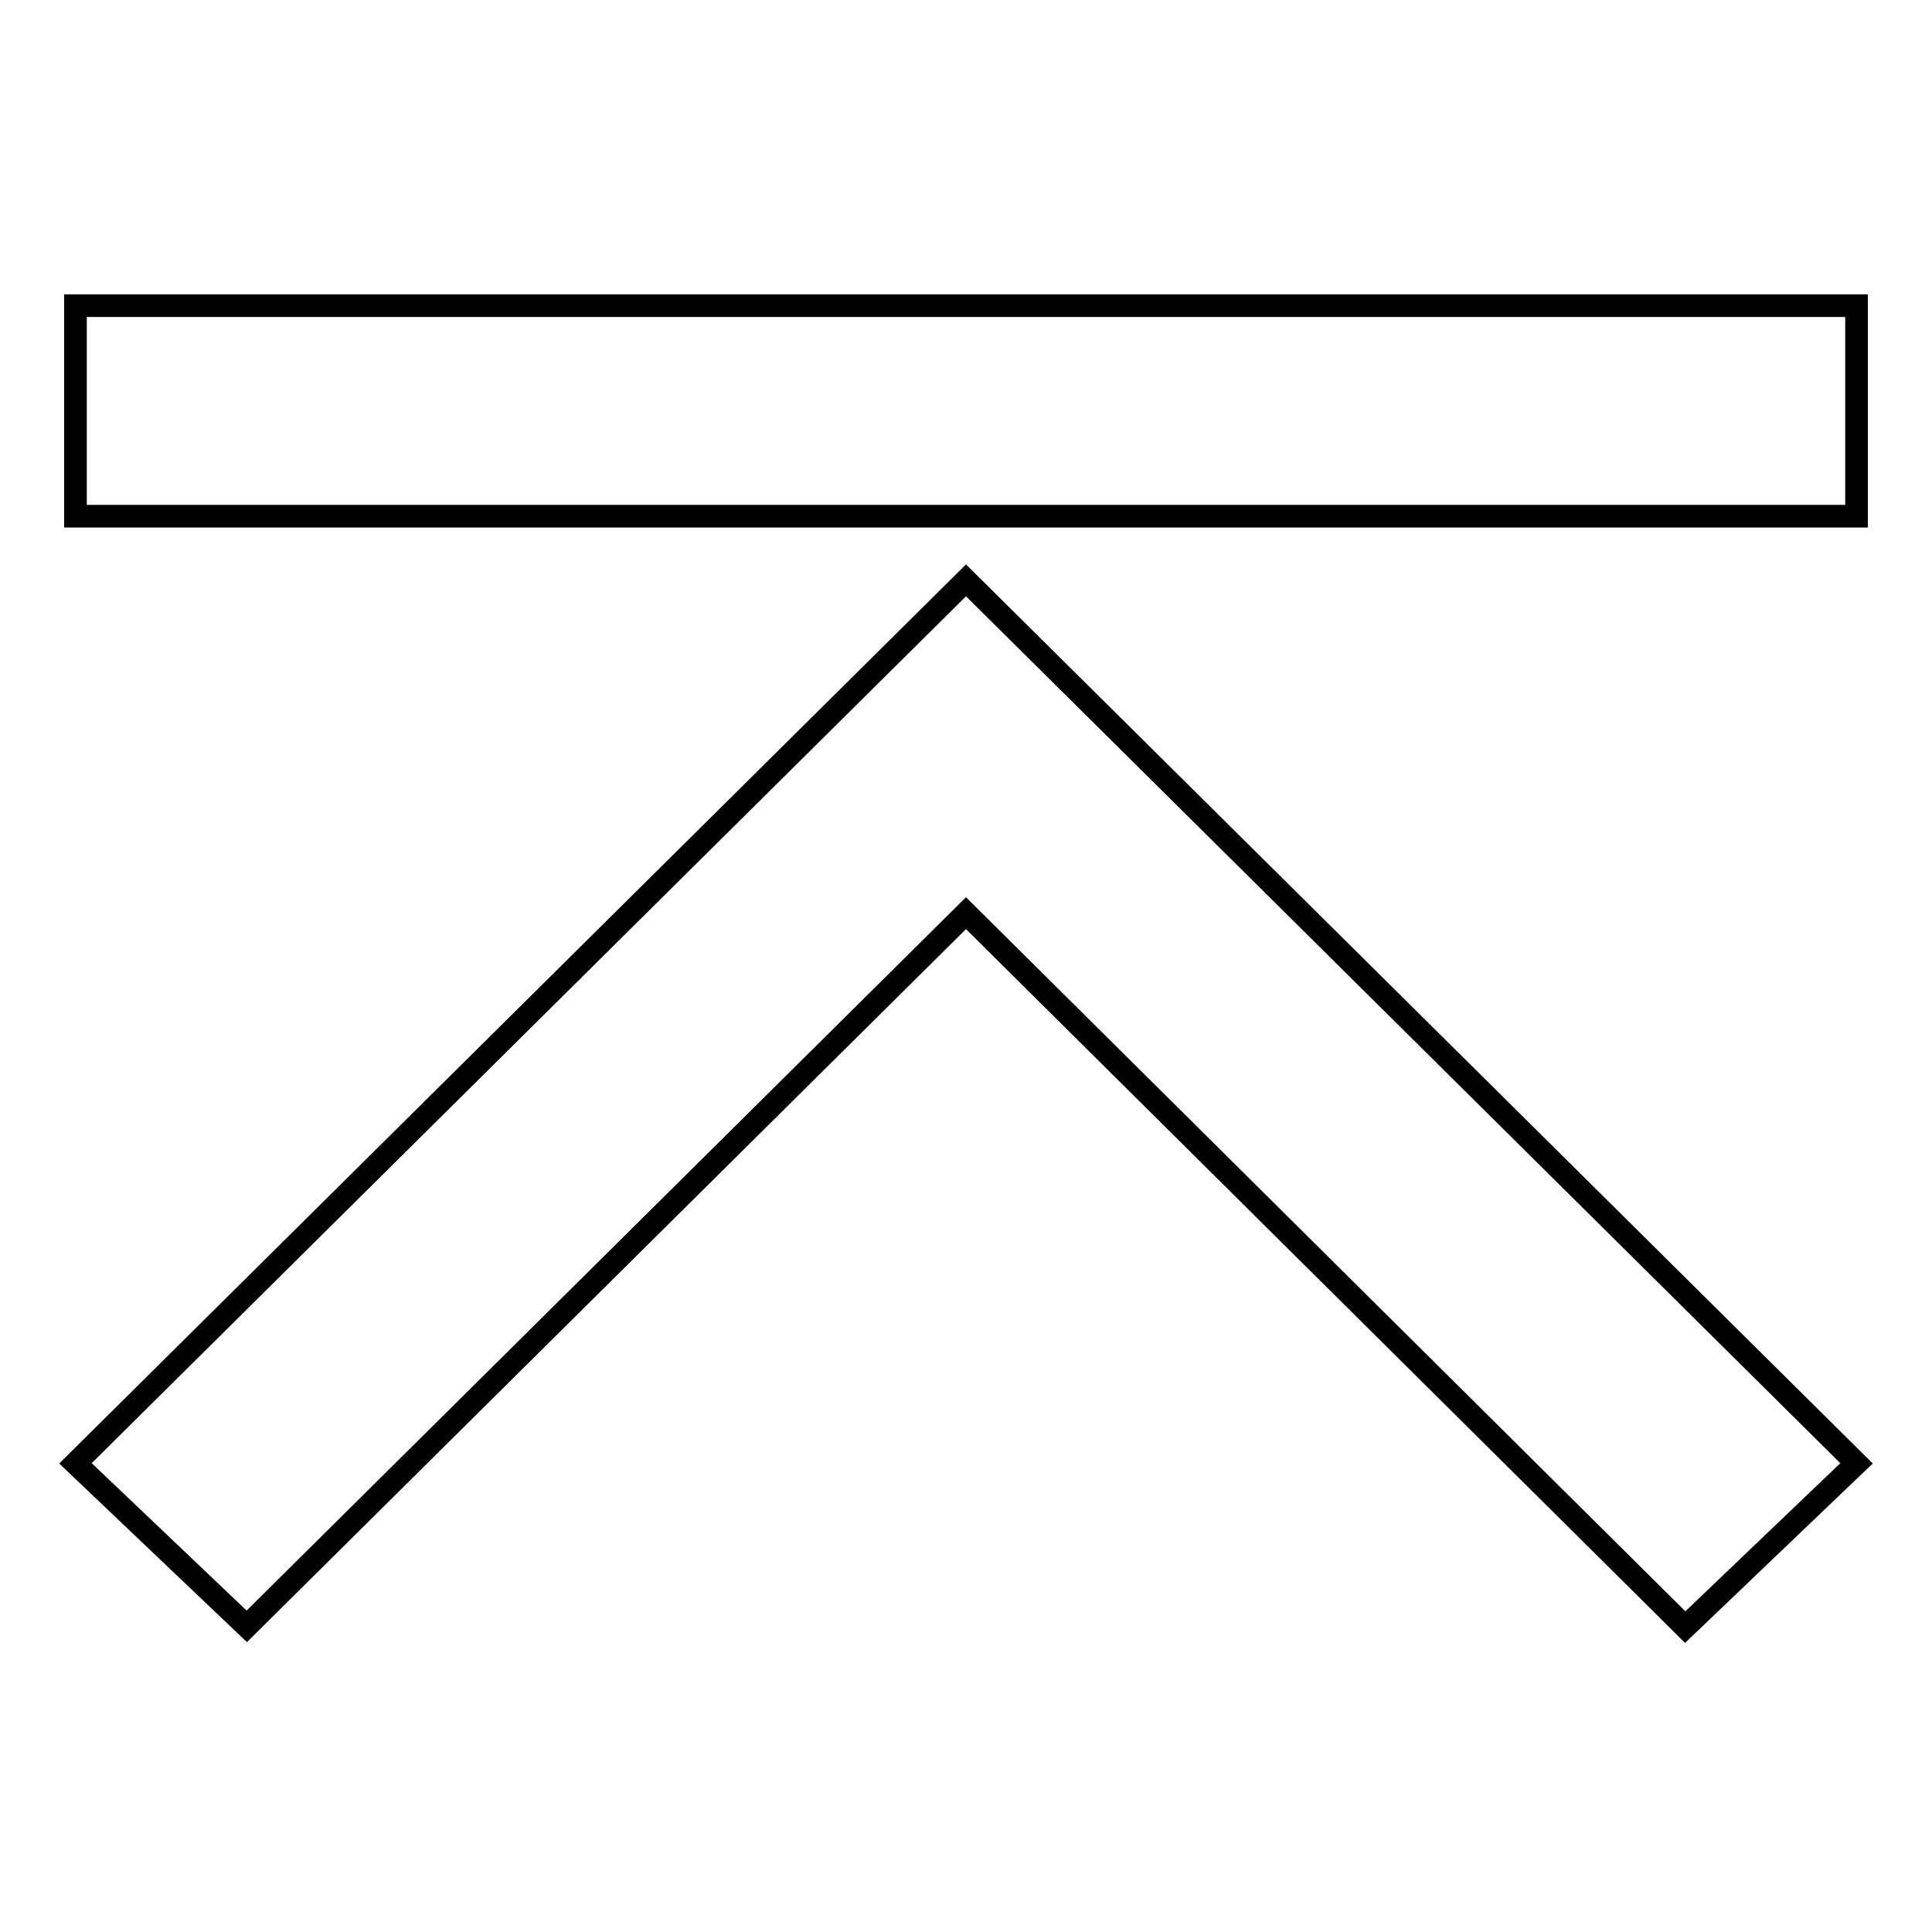 <?xml version="1.0" encoding="utf-8"?>
<!-- Svg Vector Icons : http://www.onlinewebfonts.com/icon -->
<!DOCTYPE svg PUBLIC "-//W3C//DTD SVG 1.1//EN" "http://www.w3.org/Graphics/SVG/1.1/DTD/svg11.dtd">
<svg version="1.1" xmlns="http://www.w3.org/2000/svg" xmlns:xlink="http://www.w3.org/1999/xlink" x="0px" y="0px" viewBox="0 0 256 256" enable-background="new 0 0 256 256" xml:space="preserve">
<g><g><path stroke-width="3" fill-opacity="0" stroke="#000000"  d="M10,193.9l118-117l118,117l-22.7,21.7L128,121l-95.3,94.5L10,193.9z"/><path stroke-width="3" fill-opacity="0" stroke="#000000"  d="M10,40.5h236v27.9H10V40.5z"/></g></g>
</svg>
